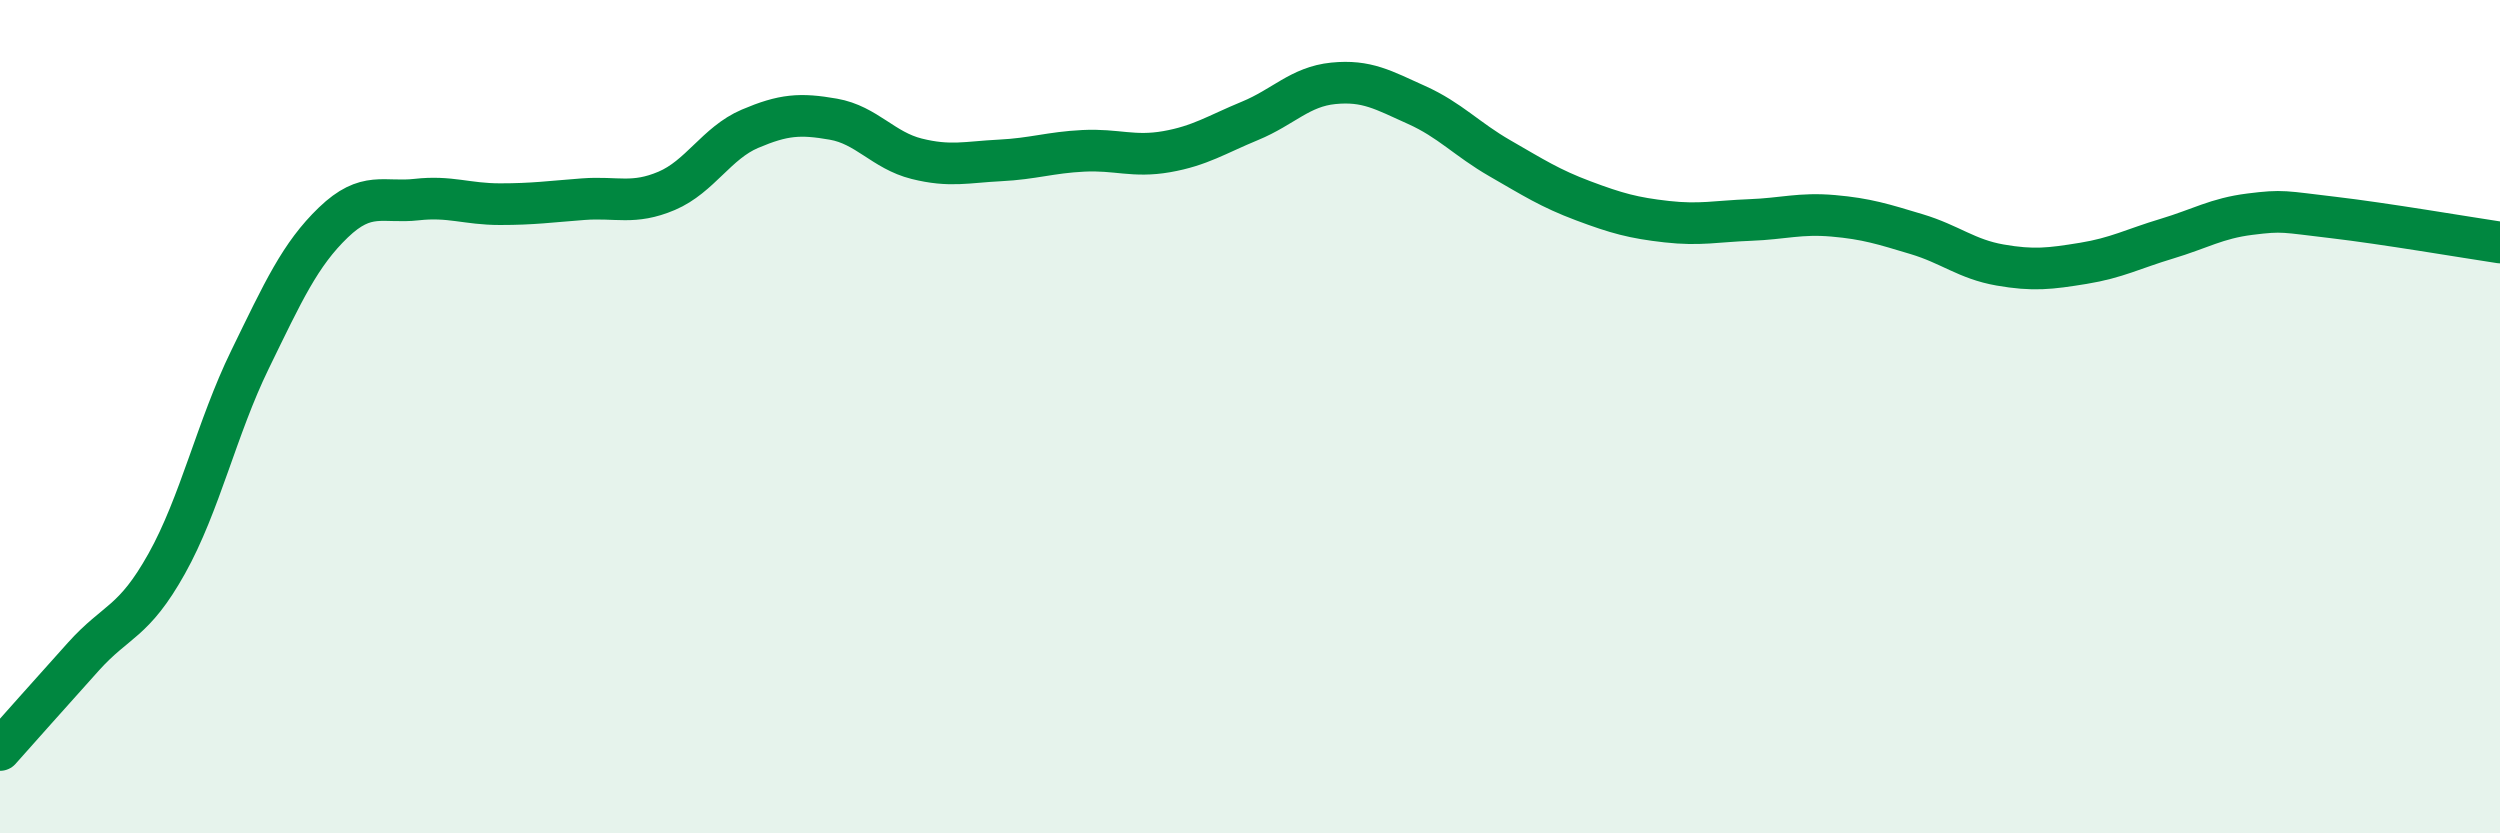 
    <svg width="60" height="20" viewBox="0 0 60 20" xmlns="http://www.w3.org/2000/svg">
      <path
        d="M 0,18 C 0.4,17.55 1.2,16.65 2,15.76 C 2.8,14.87 3.2,14.96 4,13.53 C 4.8,12.1 5.2,10.27 6,8.63 C 6.8,6.99 7.2,6.11 8,5.34 C 8.8,4.57 9.2,4.88 10,4.79 C 10.8,4.7 11.2,4.9 12,4.9 C 12.8,4.9 13.2,4.84 14,4.78 C 14.8,4.72 15.2,4.92 16,4.58 C 16.8,4.24 17.2,3.43 18,3.09 C 18.8,2.75 19.2,2.72 20,2.86 C 20.8,3 21.2,3.61 22,3.81 C 22.8,4.01 23.2,3.89 24,3.85 C 24.8,3.81 25.2,3.66 26,3.62 C 26.8,3.58 27.2,3.78 28,3.64 C 28.8,3.5 29.2,3.23 30,2.9 C 30.8,2.57 31.2,2.08 32,2 C 32.8,1.92 33.2,2.16 34,2.52 C 34.8,2.88 35.2,3.34 36,3.8 C 36.8,4.26 37.2,4.52 38,4.82 C 38.8,5.12 39.2,5.23 40,5.32 C 40.8,5.41 41.2,5.31 42,5.28 C 42.8,5.25 43.2,5.11 44,5.18 C 44.8,5.25 45.2,5.38 46,5.62 C 46.8,5.86 47.2,6.22 48,6.36 C 48.8,6.5 49.2,6.45 50,6.32 C 50.8,6.19 51.2,5.97 52,5.73 C 52.8,5.49 53.2,5.24 54,5.14 C 54.8,5.04 54.8,5.08 56,5.22 C 57.2,5.36 59.2,5.7 60,5.82L60 20L0 20Z"
        fill="#008740"
        opacity="0.1"
        stroke-linecap="round"
        stroke-linejoin="round"
      />
      <path
        d="M 0,18 C 0.4,17.55 1.2,16.65 2,15.76 C 2.8,14.87 3.2,14.96 4,13.53 C 4.8,12.1 5.2,10.27 6,8.63 C 6.8,6.99 7.2,6.11 8,5.34 C 8.8,4.57 9.2,4.88 10,4.79 C 10.8,4.7 11.2,4.9 12,4.9 C 12.8,4.9 13.2,4.84 14,4.78 C 14.8,4.72 15.2,4.92 16,4.58 C 16.8,4.24 17.2,3.43 18,3.09 C 18.8,2.75 19.2,2.72 20,2.86 C 20.8,3 21.2,3.61 22,3.81 C 22.8,4.01 23.2,3.89 24,3.85 C 24.8,3.81 25.2,3.66 26,3.62 C 26.8,3.58 27.2,3.78 28,3.64 C 28.8,3.5 29.2,3.23 30,2.9 C 30.8,2.57 31.2,2.08 32,2 C 32.8,1.92 33.2,2.16 34,2.52 C 34.8,2.88 35.2,3.34 36,3.8 C 36.8,4.26 37.2,4.52 38,4.82 C 38.8,5.12 39.2,5.23 40,5.32 C 40.8,5.41 41.2,5.31 42,5.28 C 42.8,5.25 43.2,5.11 44,5.18 C 44.8,5.25 45.2,5.38 46,5.62 C 46.8,5.86 47.2,6.22 48,6.36 C 48.8,6.5 49.2,6.45 50,6.32 C 50.8,6.19 51.2,5.97 52,5.73 C 52.8,5.49 53.2,5.24 54,5.14 C 54.8,5.04 54.8,5.08 56,5.22 C 57.2,5.36 59.2,5.7 60,5.82"
        stroke="#008740"
        stroke-width="1"
        fill="none"
        stroke-linecap="round"
        stroke-linejoin="round"
      />
    </svg>
  